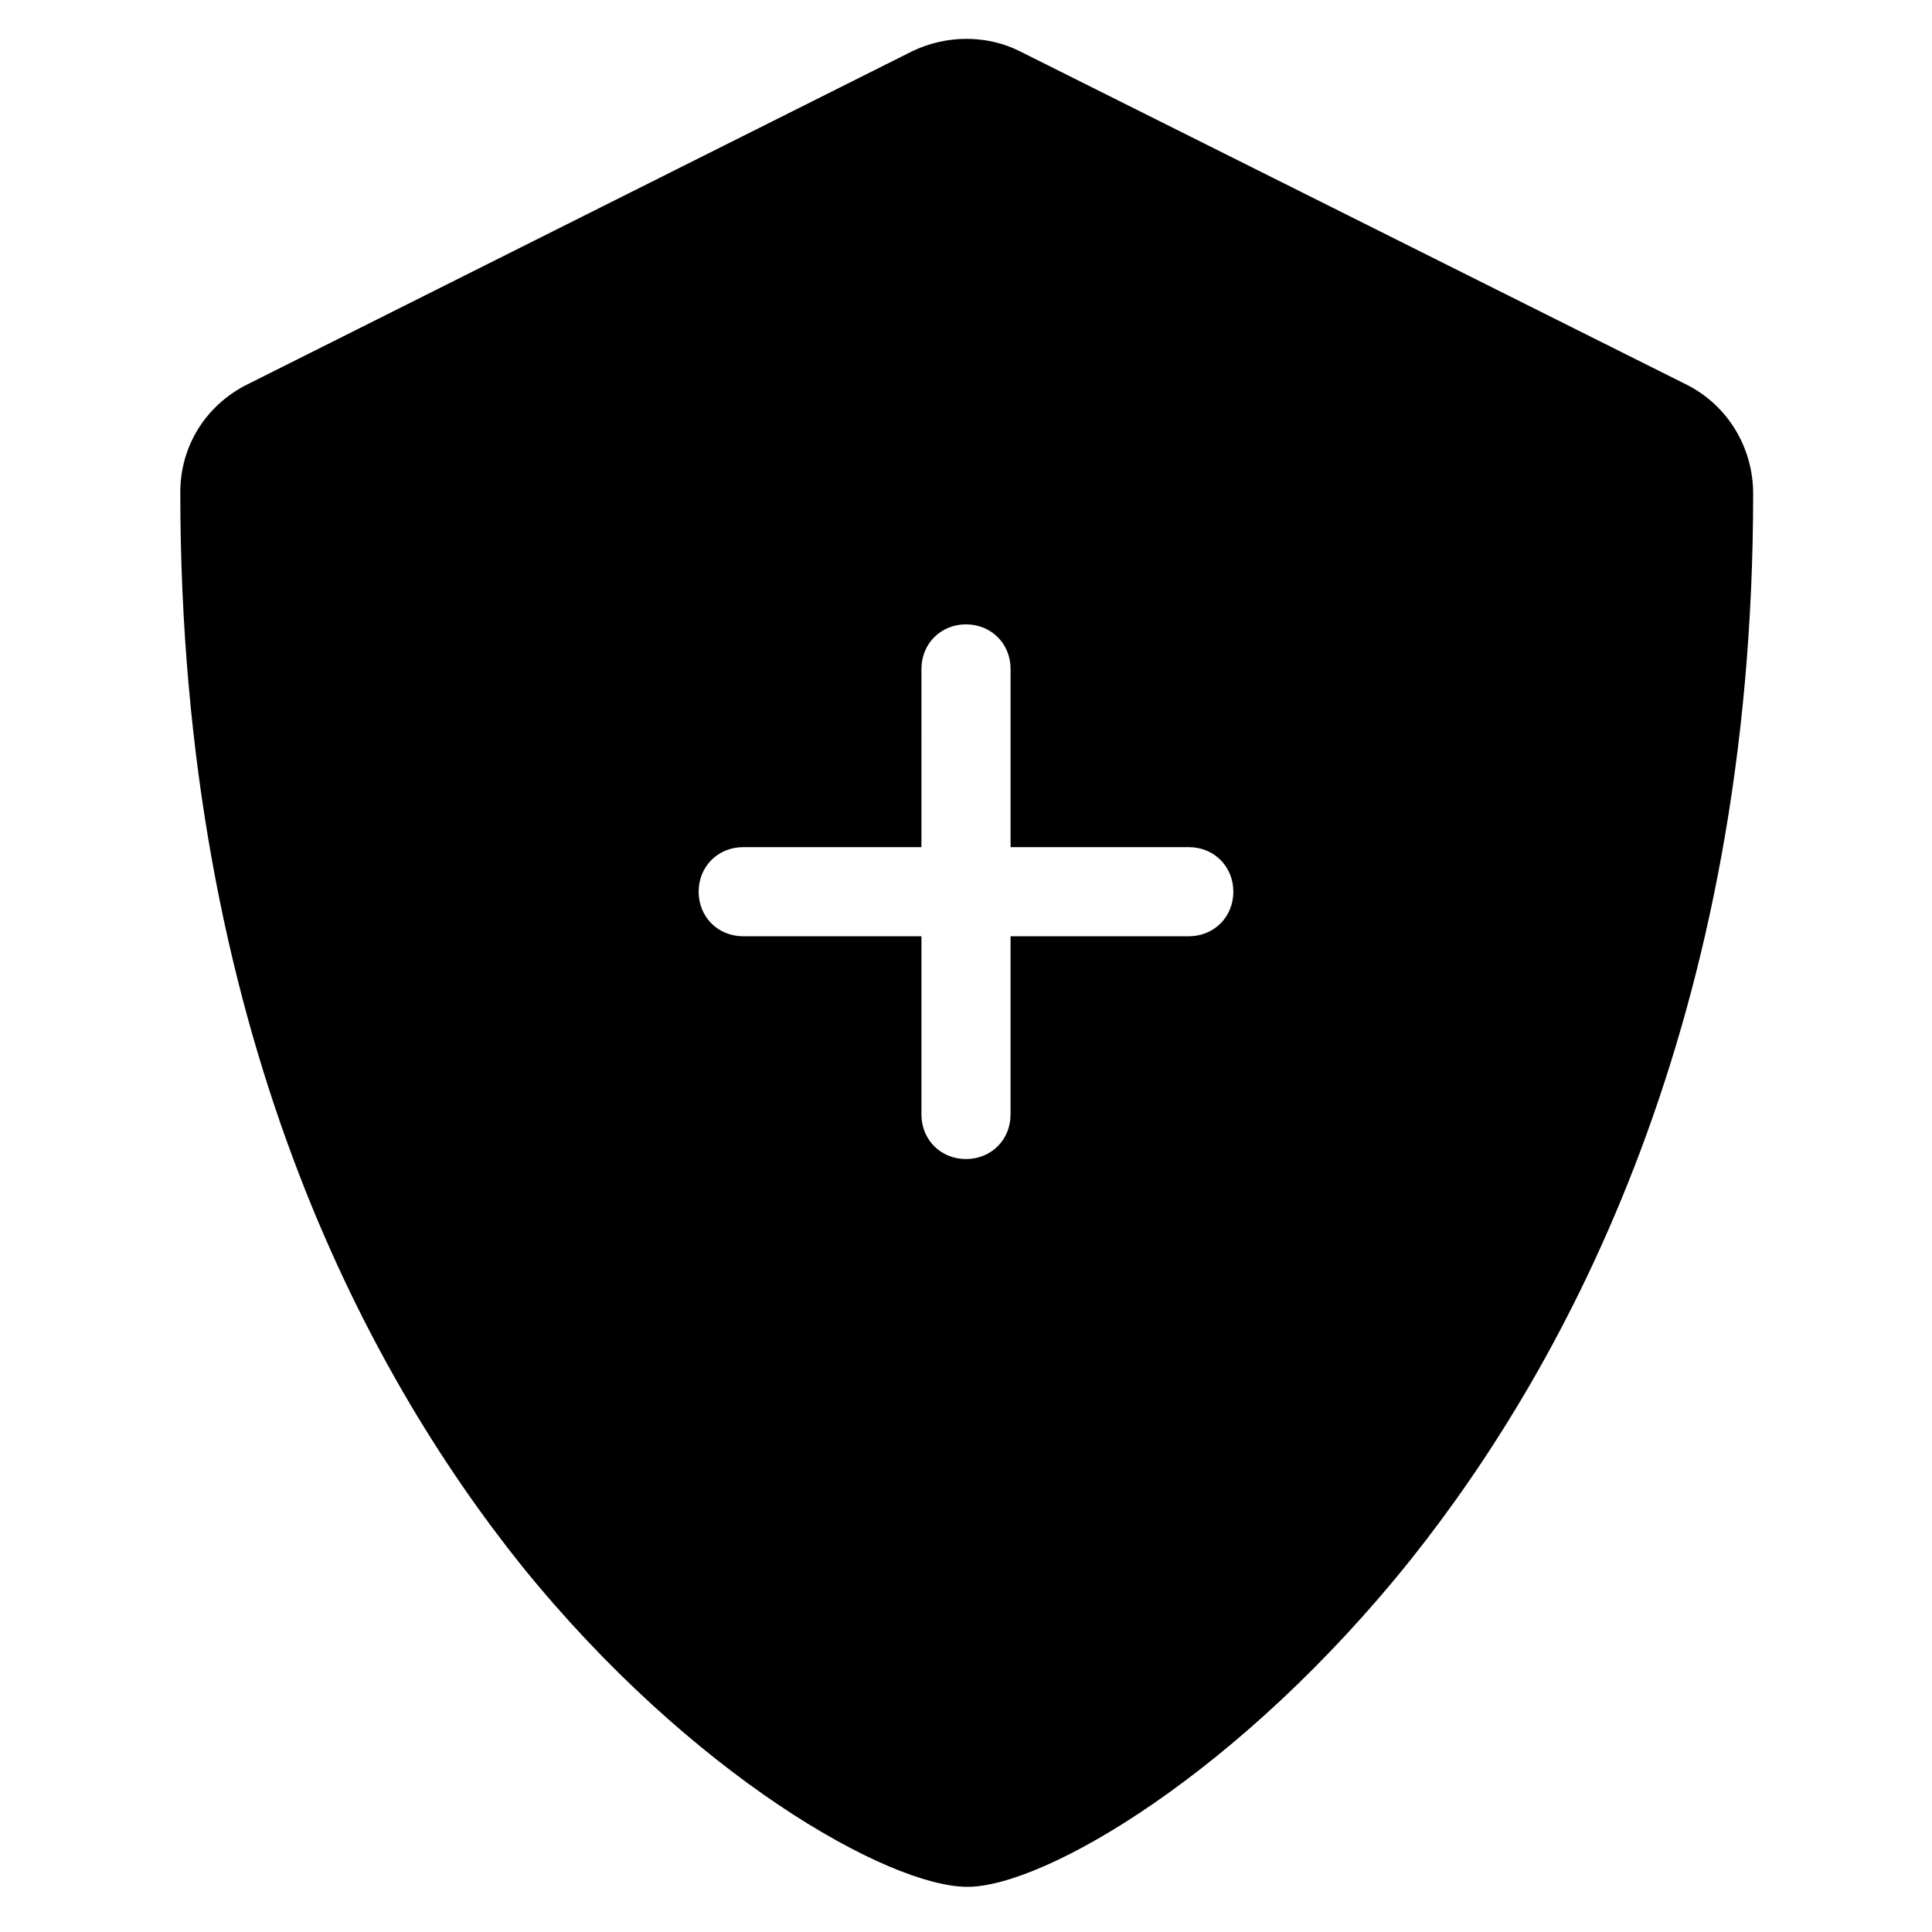 <?xml version="1.0" encoding="UTF-8"?>
<!-- Uploaded to: SVG Repo, www.svgrepo.com, Generator: SVG Repo Mixer Tools -->
<svg fill="#000000" width="800px" height="800px" version="1.1" viewBox="144 144 512 512" xmlns="http://www.w3.org/2000/svg">
 <path d="m591.29 246.1-177.12-88.559c-8.66-4.328-19.285-4.328-28.34 0l-176.73 88.559c-10.629 5.512-17.32 16.137-17.32 28.34 0 142.09 49.199 233.01 90.527 284.57 44.871 55.496 97.219 85.02 118.08 85.02 20.469 0 72.422-30.309 117.69-86.984 41.328-51.957 90.527-142.88 90.527-282.21 0-12.207-6.691-23.23-17.316-28.738zm-132.25 146.02h-47.234v47.23c0 6.691-5.117 11.809-11.809 11.809s-11.809-5.117-11.809-11.809l0.004-47.23h-47.234c-6.691 0-11.809-5.117-11.809-11.809s5.117-11.809 11.809-11.809h47.23l0.004-47.23c0-6.691 5.117-11.809 11.809-11.809s11.809 5.117 11.809 11.809v47.23h47.23c6.691 0 11.809 5.117 11.809 11.809s-5.117 11.809-11.809 11.809z"/>
</svg>